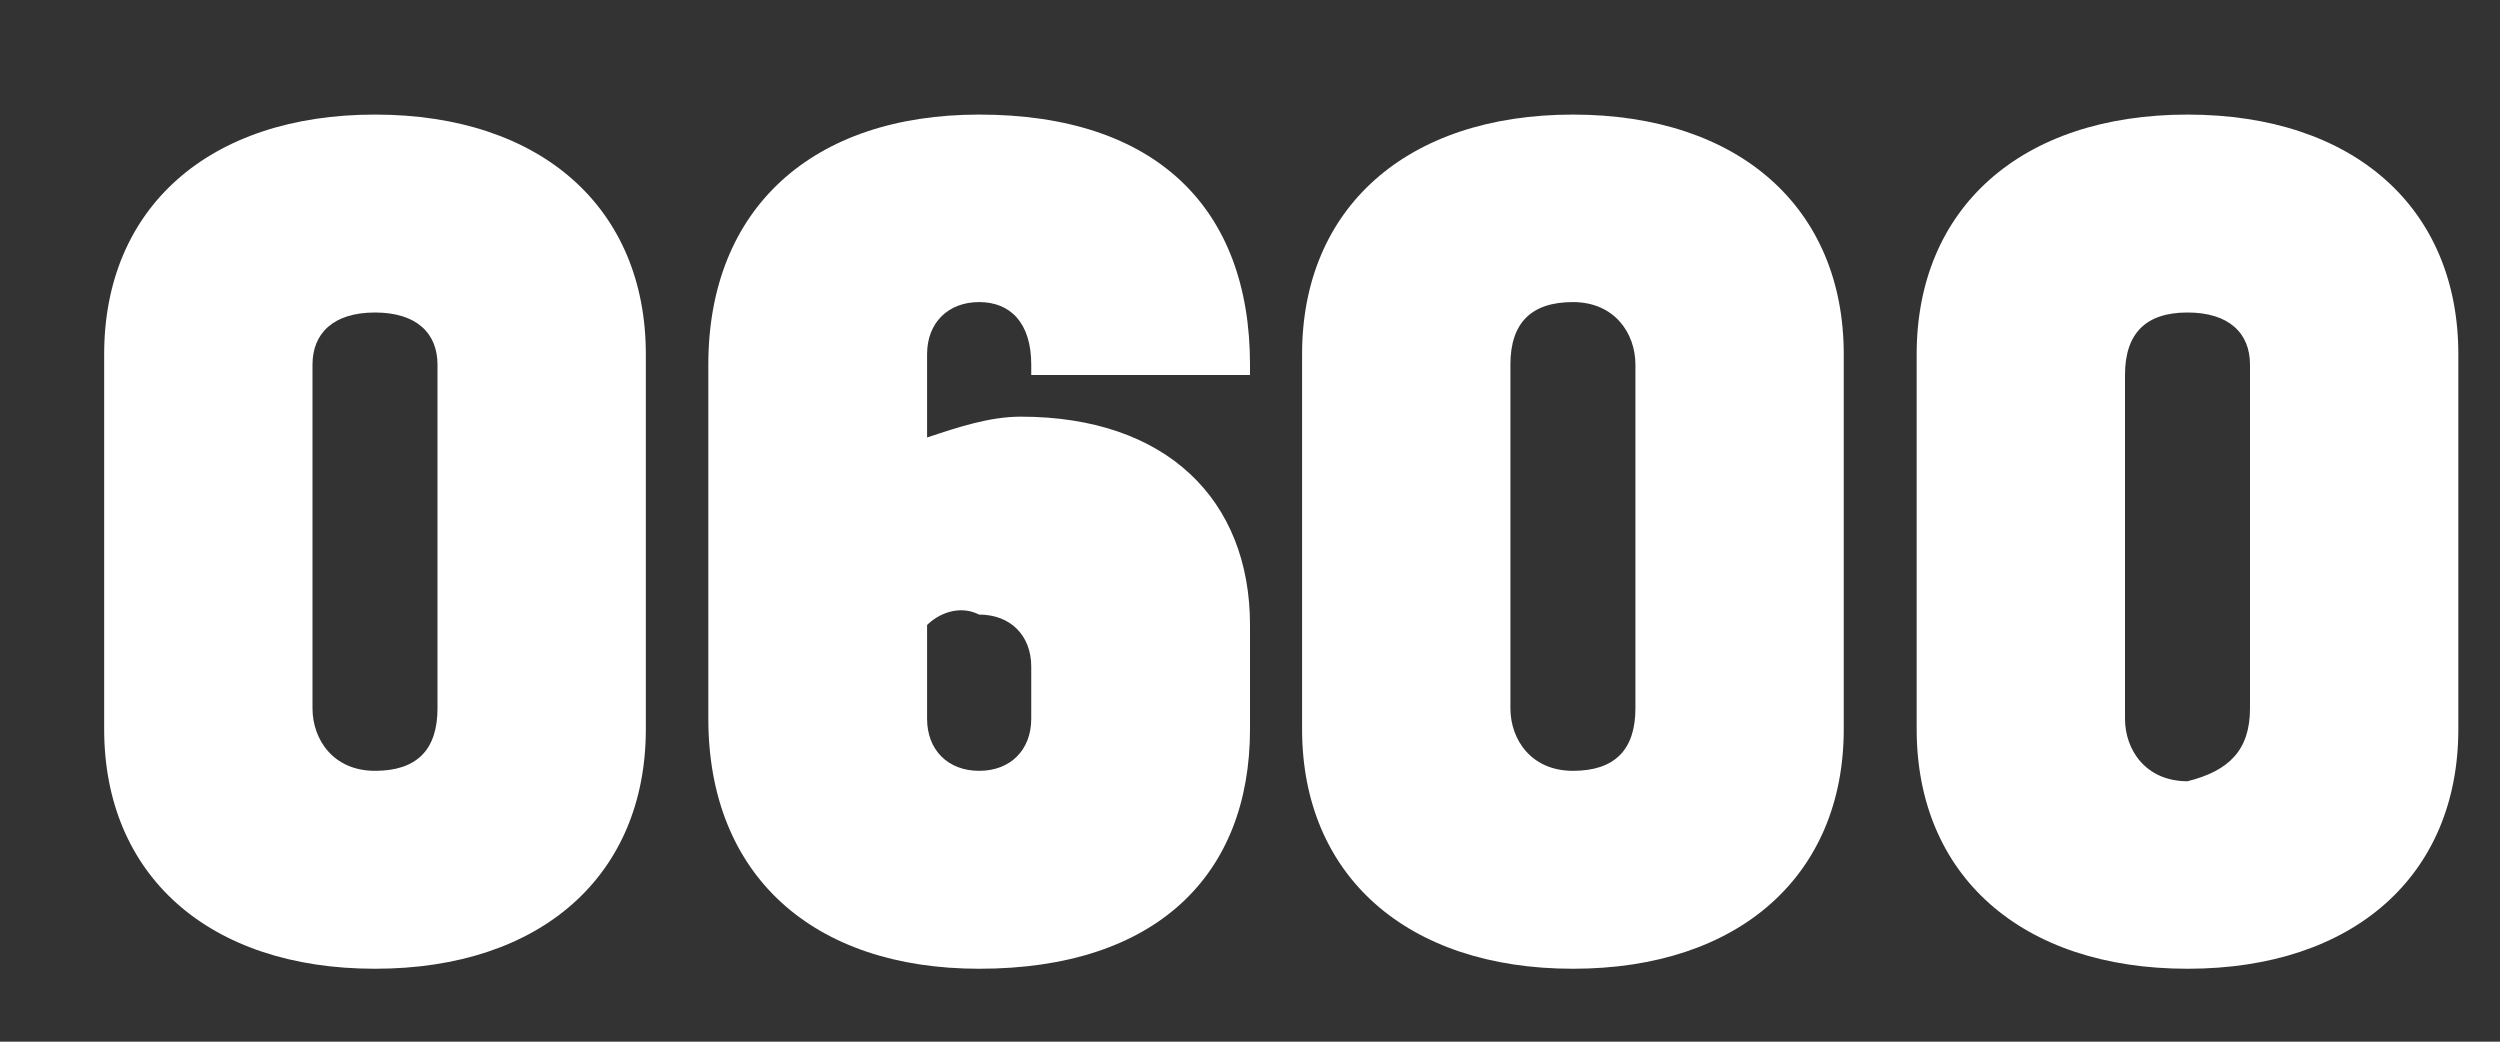 <?xml version="1.0" encoding="utf-8"?>
<!-- Generator: Adobe Illustrator 27.3.1, SVG Export Plug-In . SVG Version: 6.00 Build 0)  -->
<svg version="1.1" id="Layer_1" xmlns="http://www.w3.org/2000/svg" xmlns:xlink="http://www.w3.org/1999/xlink" x="0px" y="0px"
	 viewBox="0 0 24 10" style="enable-background:new 0 0 24 10;" xml:space="preserve">
<rect x="0" y="0" width="24" height="10" fill="#333333" stroke="none"/>
<style type="text/css">
	.st0{fill:#FFFFFF;}
</style>
<g>
	<path class="st0" d="M1,7V3.4C1,2,2,1.1,3.6,1.1S6.2,2,6.2,3.4V7c0,1.4-1,2.3-2.6,2.3S1,8.4,1,7z M4.2,6.8V3.5C4.2,3.2,4,3,3.6,3
		S3,3.2,3,3.5v3.3c0,0.3,0.2,0.6,0.6,0.6S4.2,7.2,4.2,6.8z"/>
	<path class="st0" d="M9.9,3.6V3.5c0-0.4-0.2-0.6-0.5-0.6c-0.3,0-0.5,0.2-0.5,0.5v0.8C9.2,4.1,9.5,4,9.8,4C11.2,4,12,4.8,12,6v1
		c0,1.4-0.9,2.3-2.6,2.3c-1.6,0-2.6-0.9-2.6-2.4V3.5c0-1.5,1-2.4,2.6-2.4C11.1,1.1,12,2,12,3.5v0.1L9.9,3.6z M8.9,6v0.9
		c0,0.3,0.2,0.5,0.5,0.5s0.5-0.2,0.5-0.5V6.4c0-0.3-0.2-0.5-0.5-0.5C9.2,5.8,9,5.9,8.9,6z"/>
	<path class="st0" d="M12.5,7V3.4c0-1.4,1-2.3,2.6-2.3s2.6,0.9,2.6,2.3V7c0,1.4-1,2.3-2.6,2.3S12.5,8.4,12.5,7z M15.7,6.8V3.5
		c0-0.3-0.2-0.6-0.6-0.6s-0.6,0.2-0.6,0.6v3.3c0,0.3,0.2,0.6,0.6,0.6S15.7,7.2,15.7,6.8z"/>
	<path class="st0" d="M18.4,7V3.4c0-1.4,1-2.3,2.6-2.3s2.6,0.9,2.6,2.3V7c0,1.4-1,2.3-2.6,2.3S18.4,8.4,18.4,7z M21.6,6.8V3.5
		C21.6,3.2,21.4,3,21,3c-0.4,0-0.6,0.2-0.6,0.6v3.3c0,0.3,0.2,0.6,0.6,0.6C21.4,7.4,21.6,7.2,21.6,6.8z"/>
</g>
</svg>

